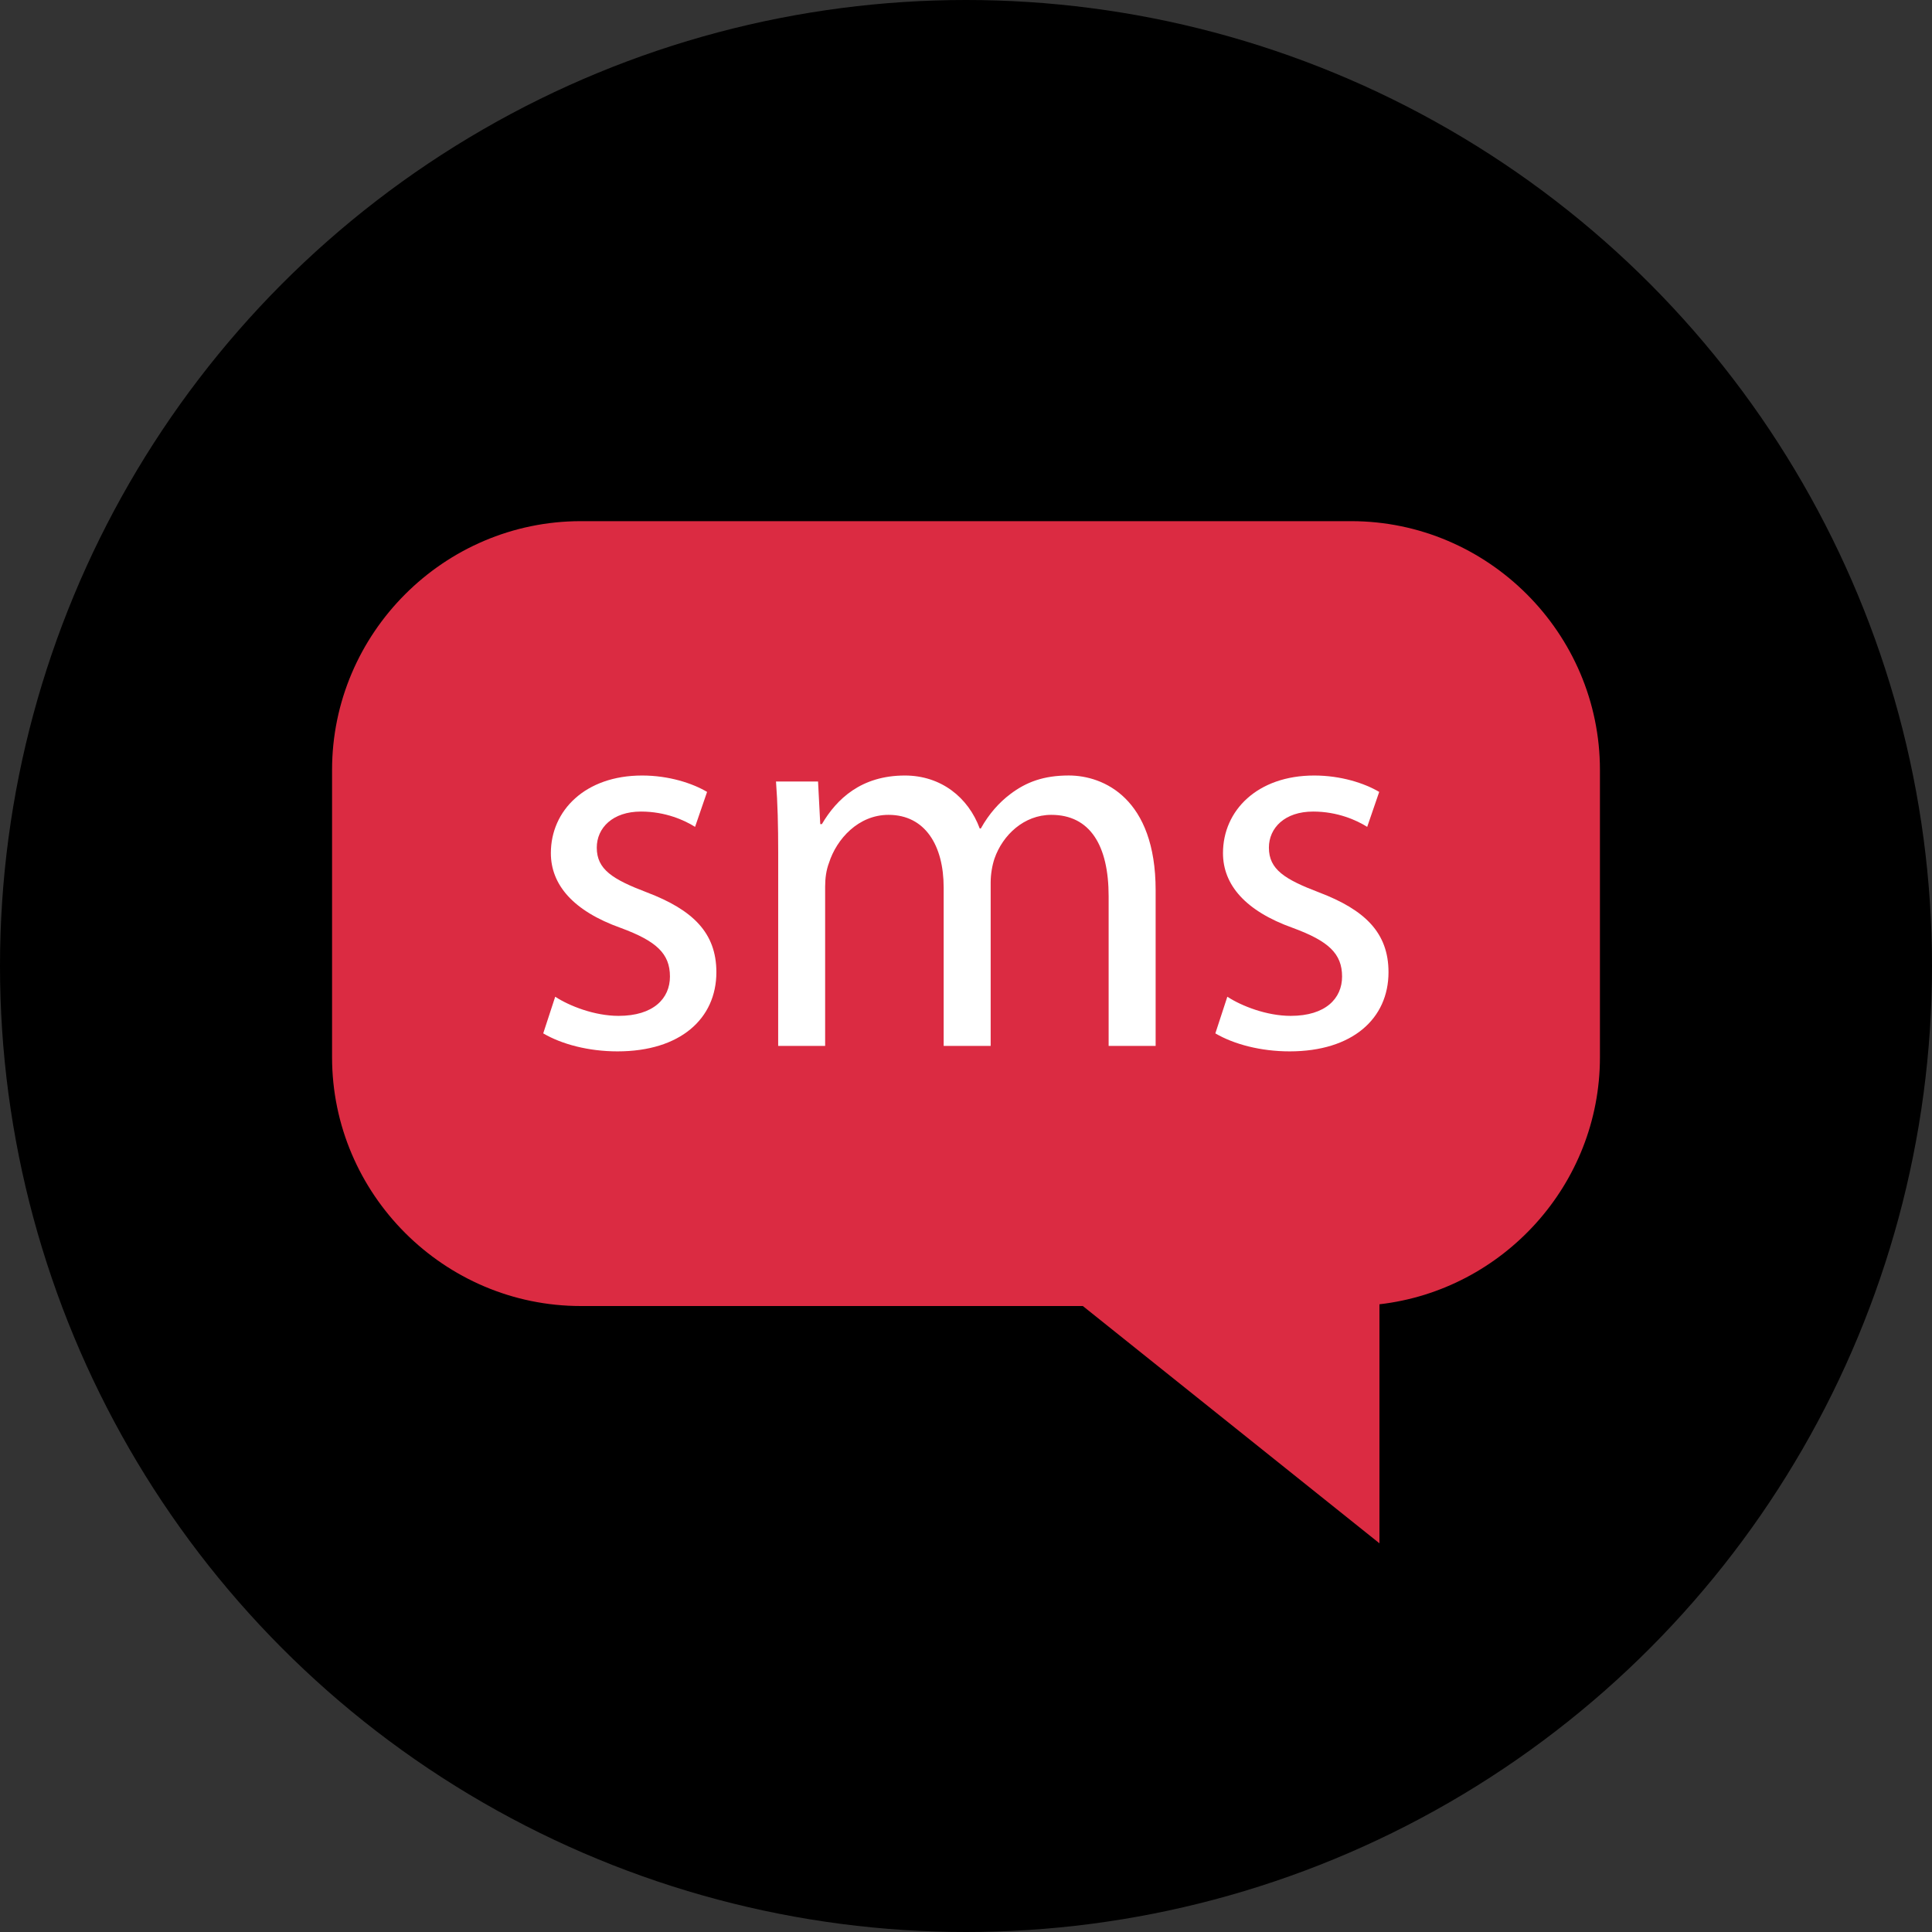 <?xml version="1.0" encoding="iso-8859-1"?>
<!-- Uploaded to: SVG Repo, www.svgrepo.com, Generator: SVG Repo Mixer Tools -->
<svg height="800px" width="800px" version="1.1" id="Layer_1" xmlns="http://www.w3.org/2000/svg" xmlns:xlink="http://www.w3.org/1999/xlink" 
	 viewBox="0 0 512 512" xml:space="preserve">
<rect x="0" y="0" width="512" height="512" fill="#333333" stroke="none"/>
<circle cx="256" cy="256" r="256"/>
<path style="fill:#DB2B42;" d="M358.064,138.112H153.936c-36.264,0-65.936,29.672-65.936,65.936v76.128
	c0,36.264,29.672,65.936,65.936,65.936H286.96l78.608,62.88v-63.344c32.76-3.76,58.432-31.752,58.432-65.472v-76.128
	C424,167.784,394.328,138.112,358.064,138.112z"/>
<g>
	<path style="fill:#FFFFFF;" d="M147.136,264.144c3.768,2.456,10.424,5.072,16.792,5.072c9.264,0,13.616-4.632,13.616-10.424
		c0-6.088-3.616-9.408-13.032-12.88c-12.6-4.488-18.528-11.44-18.528-19.832c0-11.296,9.12-20.56,24.176-20.56
		c7.088,0,13.312,2.032,17.224,4.344l-3.184,9.264c-2.752-1.736-7.816-4.056-14.328-4.056c-7.528,0-11.72,4.344-11.72,9.56
		c0,5.784,4.192,8.4,13.312,11.872c12.16,4.632,18.384,10.712,18.384,21.136c0,12.304-9.552,20.984-26.2,20.984
		c-7.672,0-14.768-1.88-19.688-4.768L147.136,264.144z"/>
	<path style="fill:#FFFFFF;" d="M206.232,226.072c0-7.24-0.144-13.176-0.584-18.96h11.144l0.584,11.288h0.432
		c3.912-6.656,10.424-12.88,22-12.88c9.56,0,16.792,5.792,19.832,14.04h0.288c2.168-3.912,4.92-6.944,7.816-9.12
		c4.2-3.184,8.832-4.928,15.488-4.928c9.264,0,23.024,6.088,23.024,30.408v41.256H293.8v-39.664c0-13.464-4.928-21.568-15.2-21.568
		c-7.24,0-12.88,5.352-15.048,11.584c-0.584,1.736-1.016,4.048-1.016,6.368v43.28H250.08v-41.984
		c0-11.144-4.92-19.248-14.616-19.248c-7.96,0-13.752,6.368-15.776,12.736c-0.72,1.88-1.016,4.056-1.016,6.232v42.264h-12.448
		L206.232,226.072L206.232,226.072z"/>
	<path style="fill:#FFFFFF;" d="M325.256,264.144c3.768,2.456,10.424,5.072,16.792,5.072c9.264,0,13.616-4.632,13.616-10.424
		c0-6.088-3.616-9.408-13.032-12.88c-12.6-4.488-18.528-11.44-18.528-19.832c0-11.296,9.12-20.56,24.176-20.56
		c7.088,0,13.312,2.032,17.224,4.344l-3.184,9.264c-2.752-1.736-7.816-4.056-14.328-4.056c-7.528,0-11.72,4.344-11.72,9.56
		c0,5.784,4.192,8.4,13.312,11.872c12.16,4.632,18.384,10.712,18.384,21.136c0,12.304-9.552,20.984-26.2,20.984
		c-7.672,0-14.768-1.88-19.688-4.768L325.256,264.144z"/>
</g>
</svg>